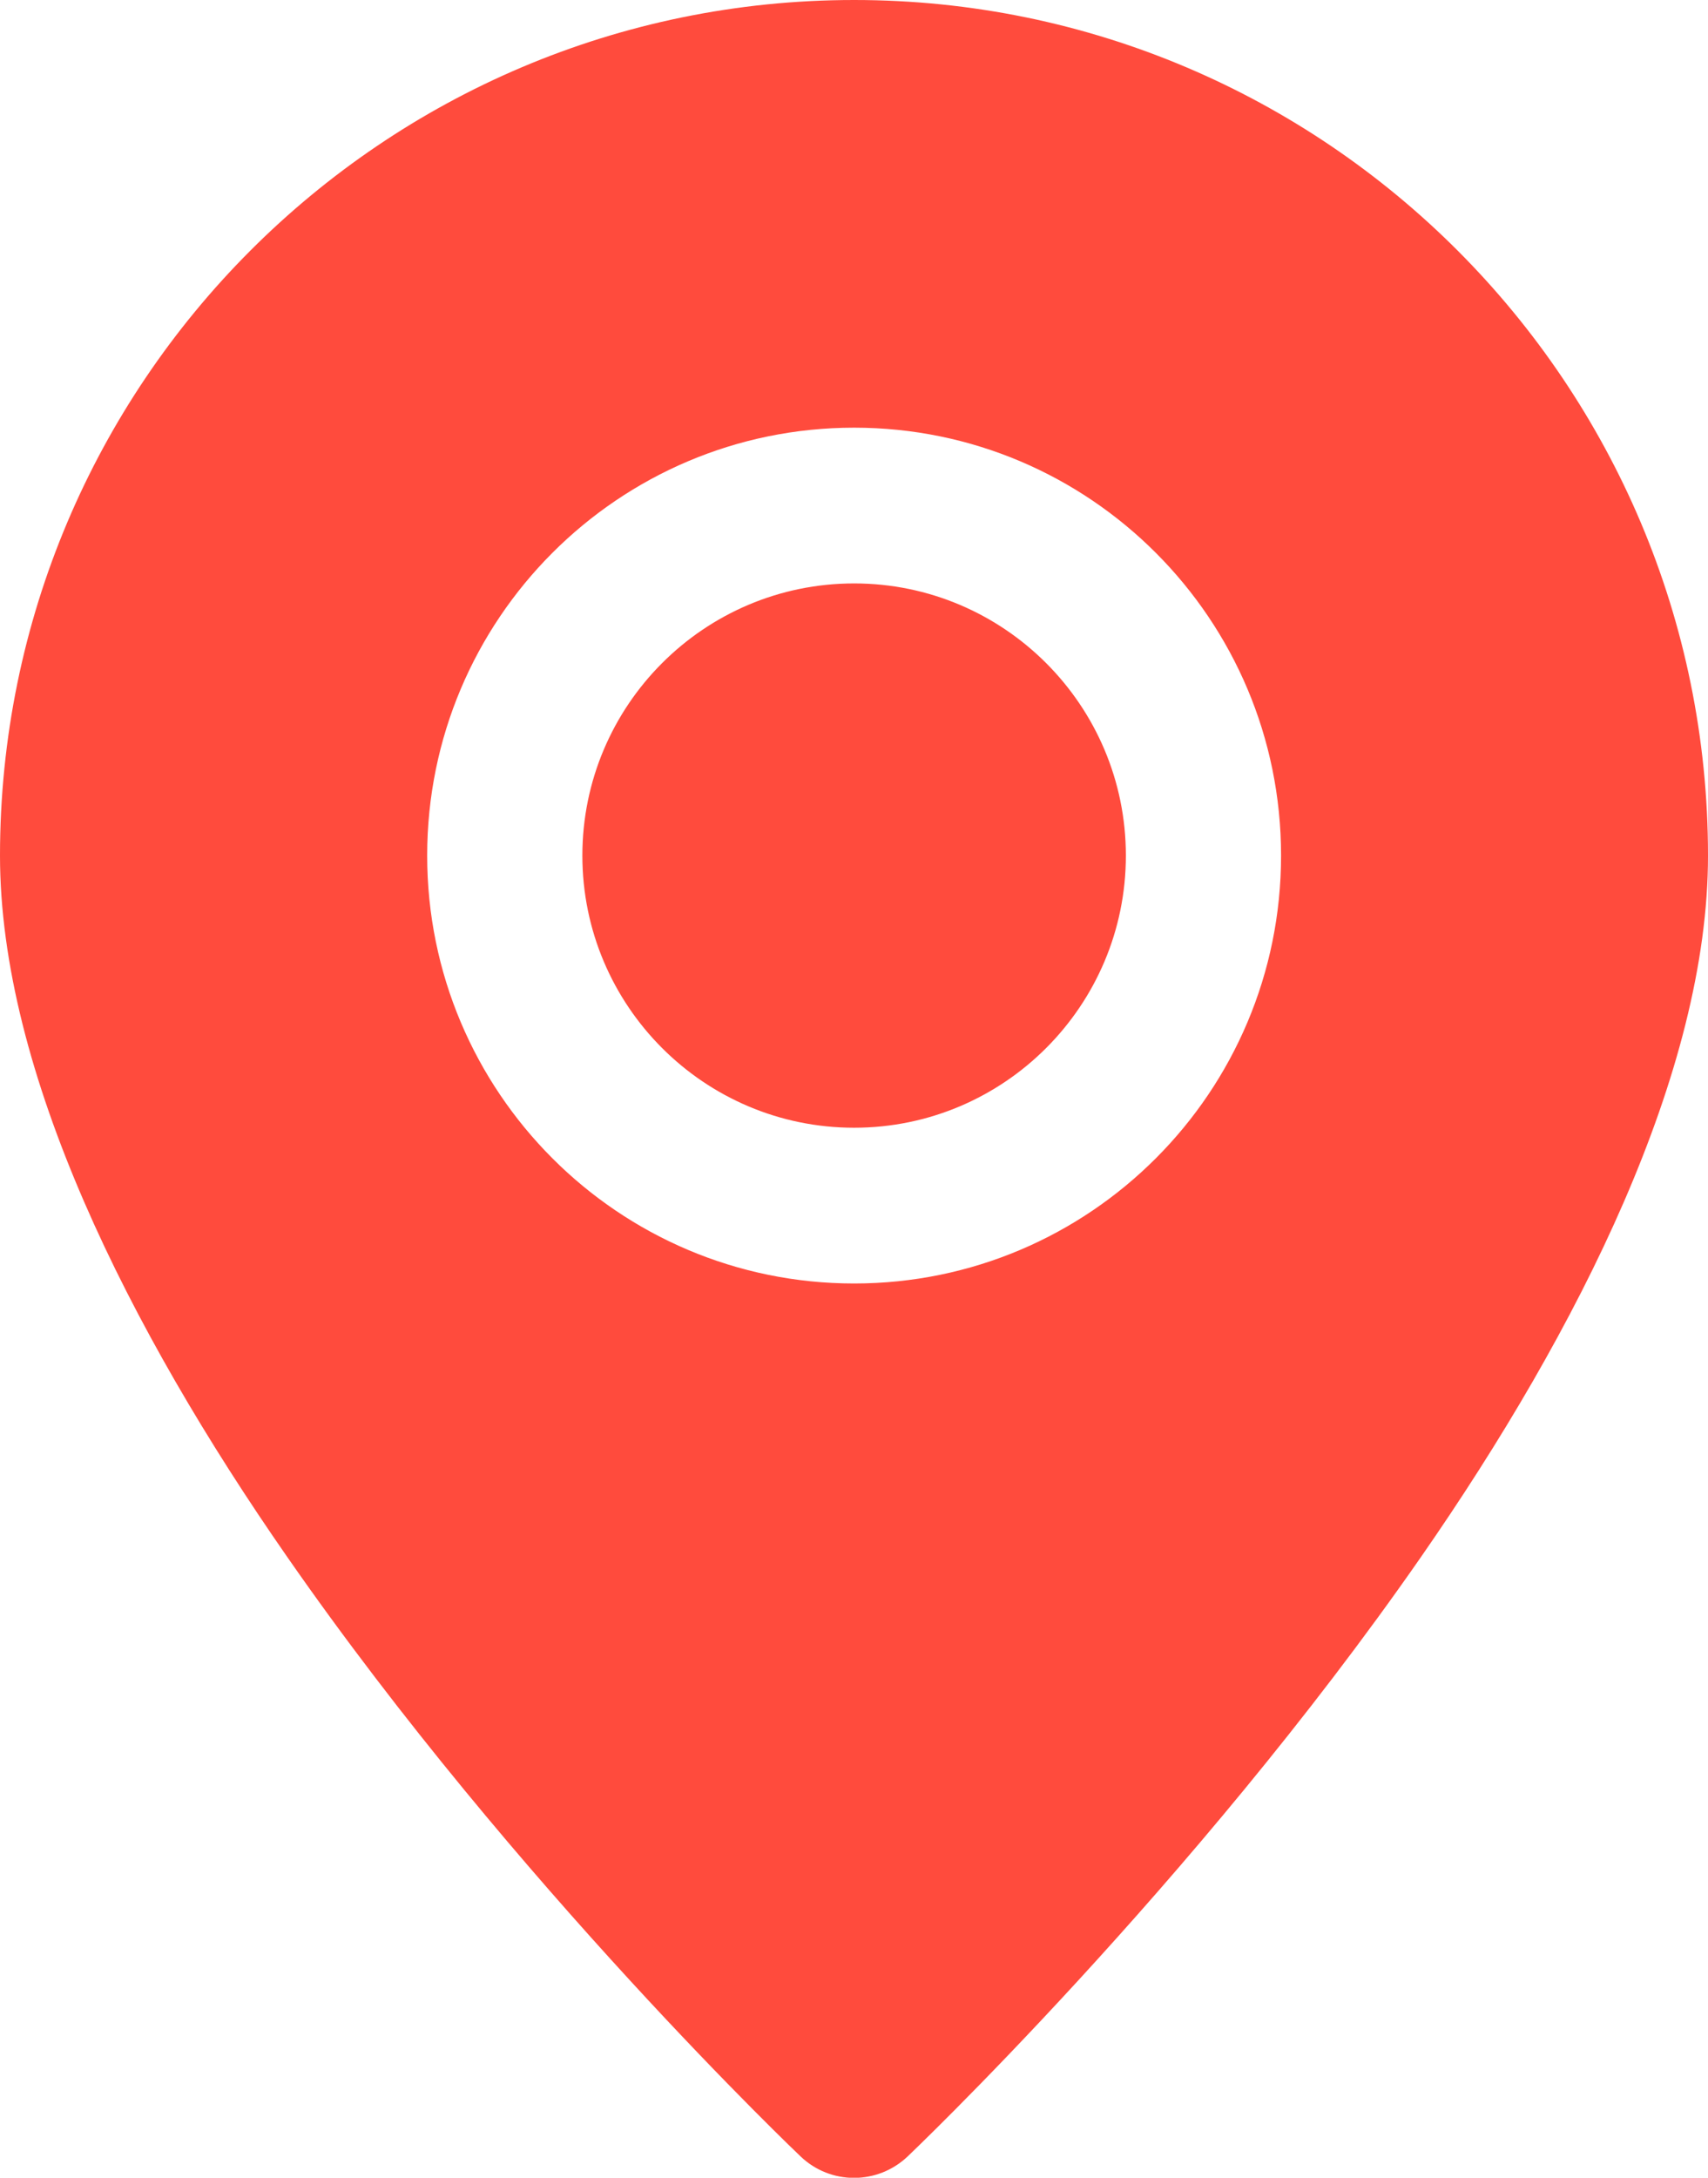 <svg xmlns="http://www.w3.org/2000/svg" id="Layer_1" data-name="Layer 1" viewBox="0 0 72.53 92.42"><defs><style>      .cls-1 {        fill: #ff4b3d;        fill-rule: evenodd;      }    </style></defs><path class="cls-1" d="M36.27,0C16.25,0,0,16.27,0,36.31c0,9.17,5.45,20.07,12.2,29.77,9.69,13.94,21.8,25.44,21.8,25.44,1.27,1.21,3.26,1.21,4.54,0,0,0,12.11-11.5,21.8-25.44,6.74-9.7,12.19-20.6,12.19-29.77C72.53,16.27,56.28,0,36.27,0ZM36.27,18.15c-10.01,0-18.13,8.13-18.13,18.16s8.12,18.16,18.13,18.16,18.13-8.13,18.13-18.16-8.12-18.16-18.13-18.16ZM36.27,24.76c6.37,0,11.54,5.18,11.54,11.55s-5.17,11.55-11.54,11.55-11.54-5.18-11.54-11.55,5.17-11.55,11.54-11.55Z"></path></svg>